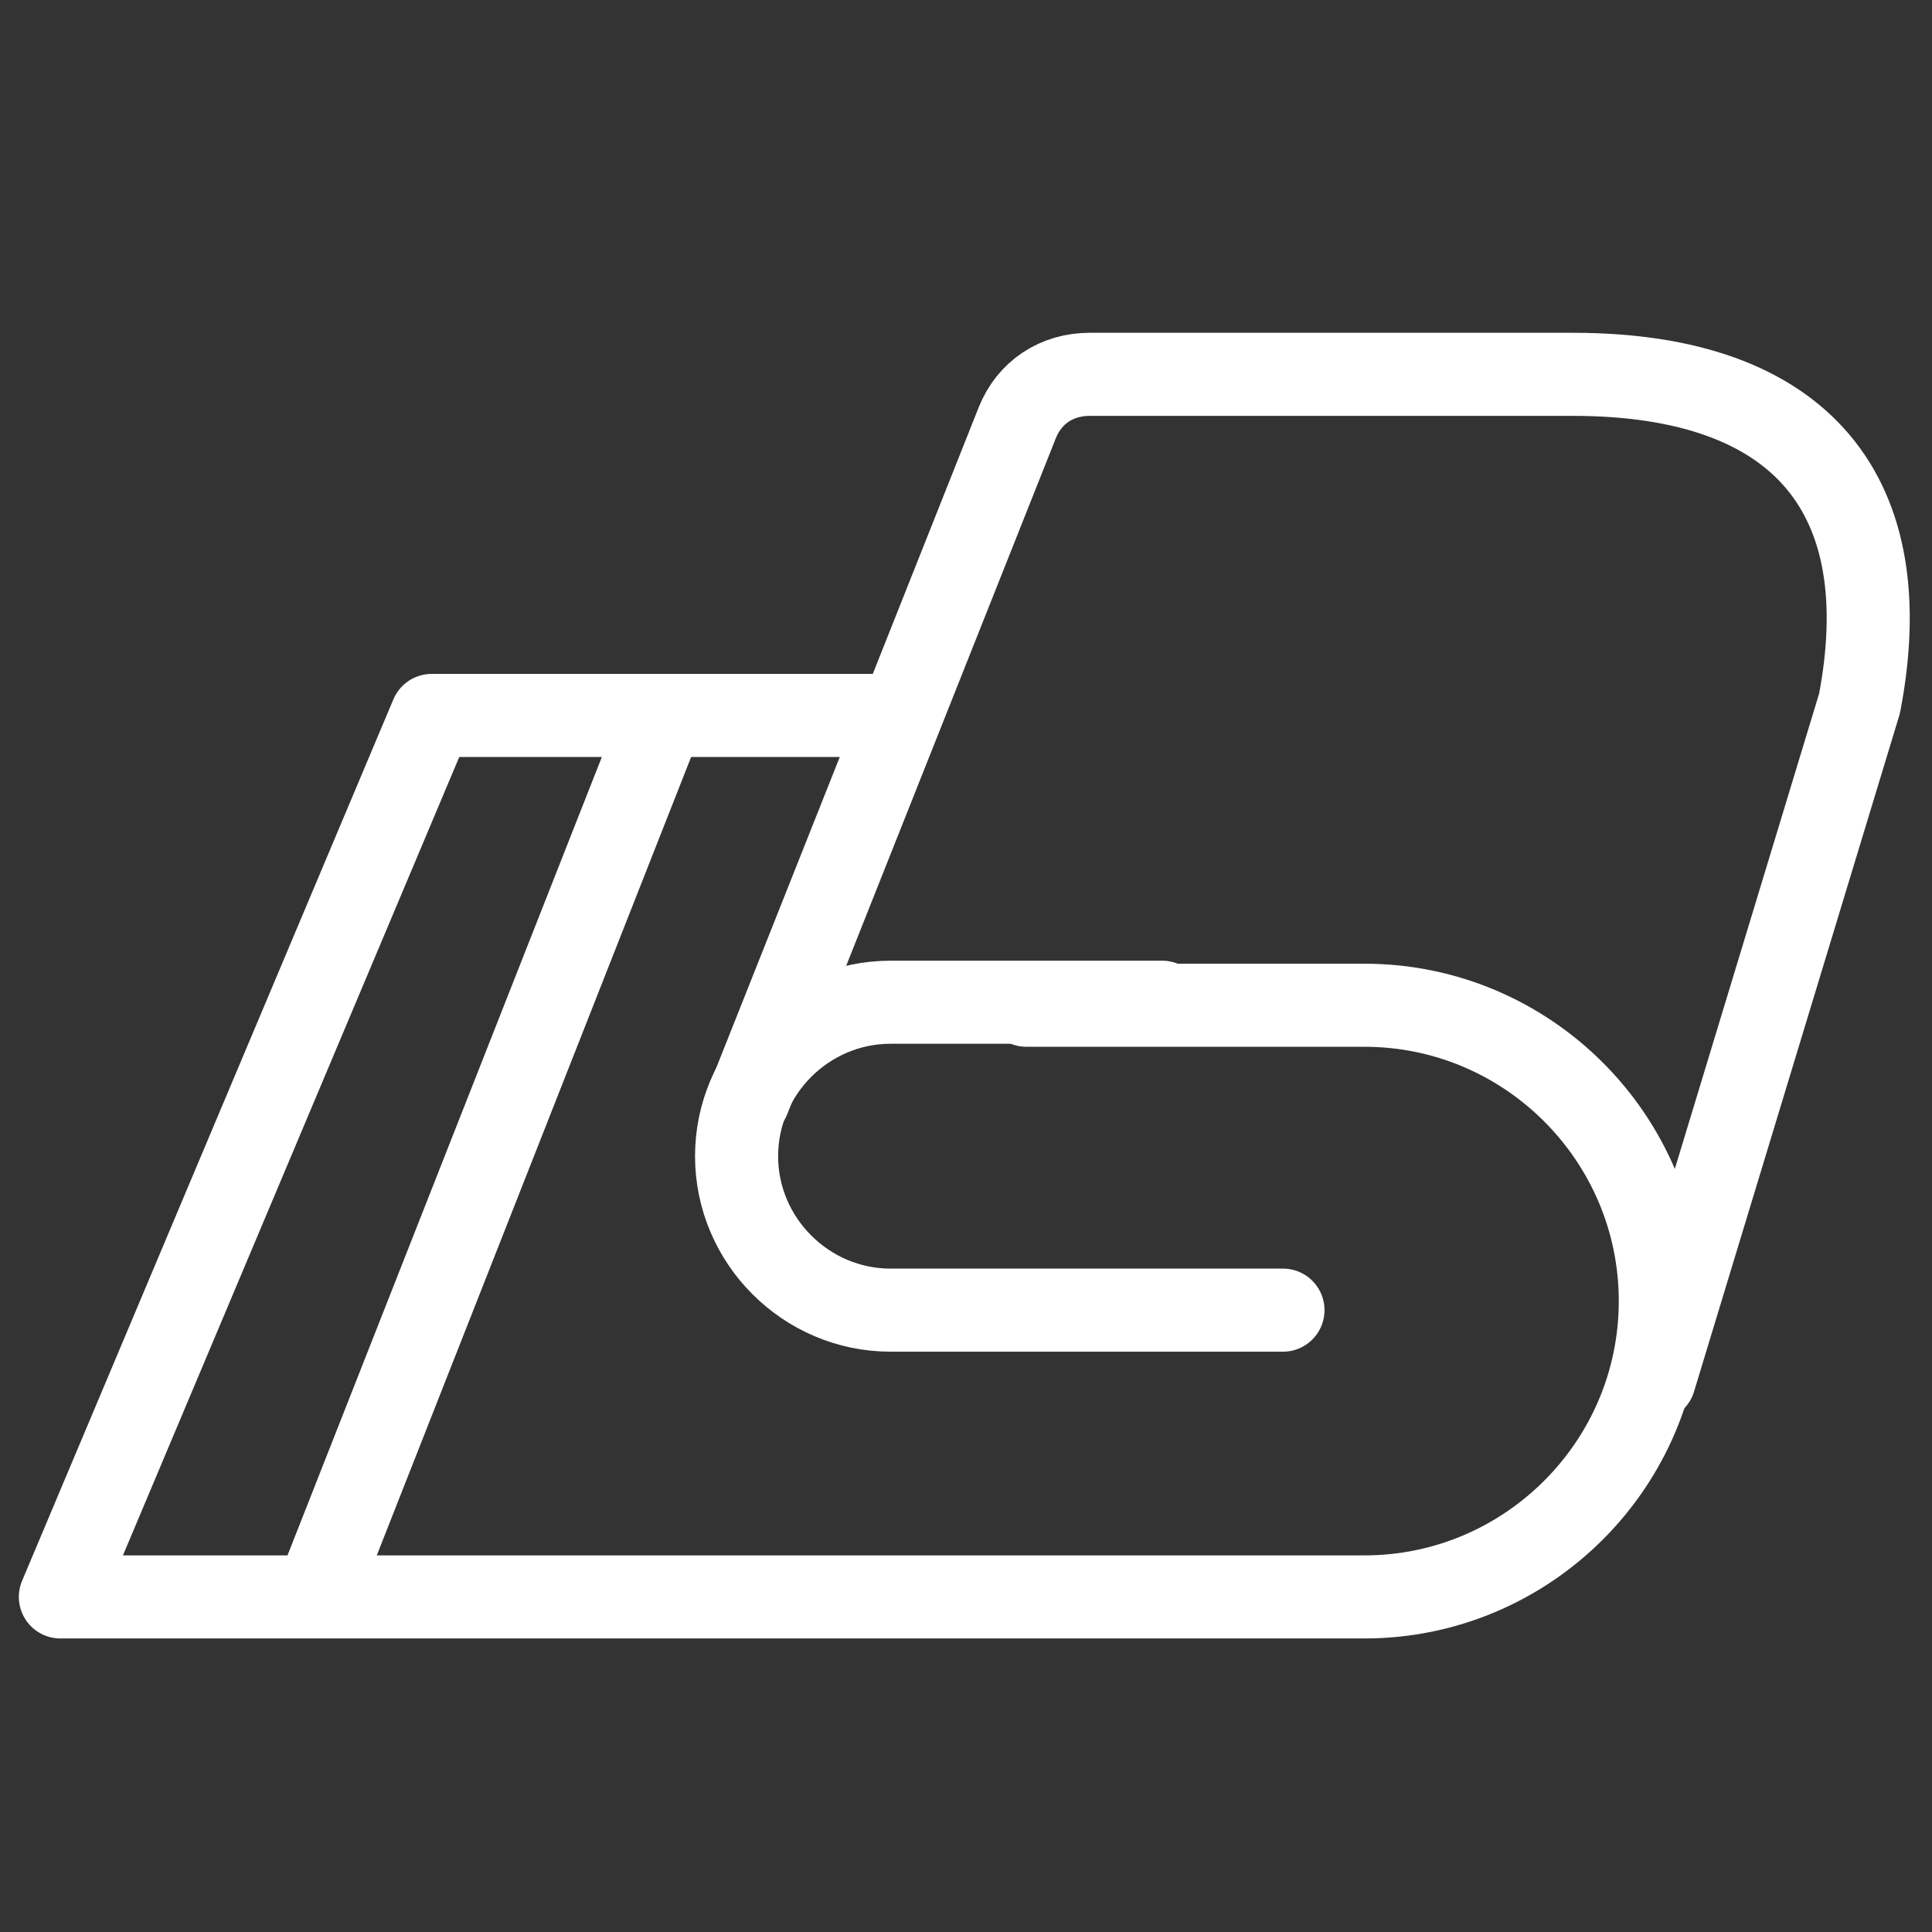<?xml version="1.0" encoding="utf-8"?>
<!-- Generator: Adobe Illustrator 22.1.0, SVG Export Plug-In . SVG Version: 6.00 Build 0)  -->
<svg version="1.1" id="Layer_1" xmlns="http://www.w3.org/2000/svg" xmlns:xlink="http://www.w3.org/1999/xlink" x="0px" y="0px"
	 viewBox="0 0 64 64" style="enable-background:new 0 0 64 64;" xml:space="preserve">
<rect x="0" y="0" width="64" height="64" fill="#333333" stroke="none"/>
<style type="text/css">
	.st0{fill:none;stroke:#FFFFFF;stroke-width:2.752;stroke-linecap:round;stroke-linejoin:round;stroke-miterlimit:10;}
</style>
<g>
	<path class="st0" d="M42.5,43.4h-13c-2.8,0-5.1-2.3-5.1-5.1l0,0c0-2.8,2.3-5.1,5.1-5.1h9"/>
	<path class="st0" d="M34,33.3h11.2c5.4,0,9.8,4.4,9.8,9.8l0,0c0,5.4-4.4,9.8-9.8,9.8H14.7H2l12.3-29.2h15.2"/>
	<path class="st0" d="M24.8,36.4L33.7,14c0.4-1,1.3-1.6,2.4-1.6h16c7.7,0,10.8,4.1,9.5,10.9l-6.8,22.4"/>
	<line class="st0" x1="21.8" y1="24.1" x2="10.5" y2="52.8"/>
</g>
</svg>

